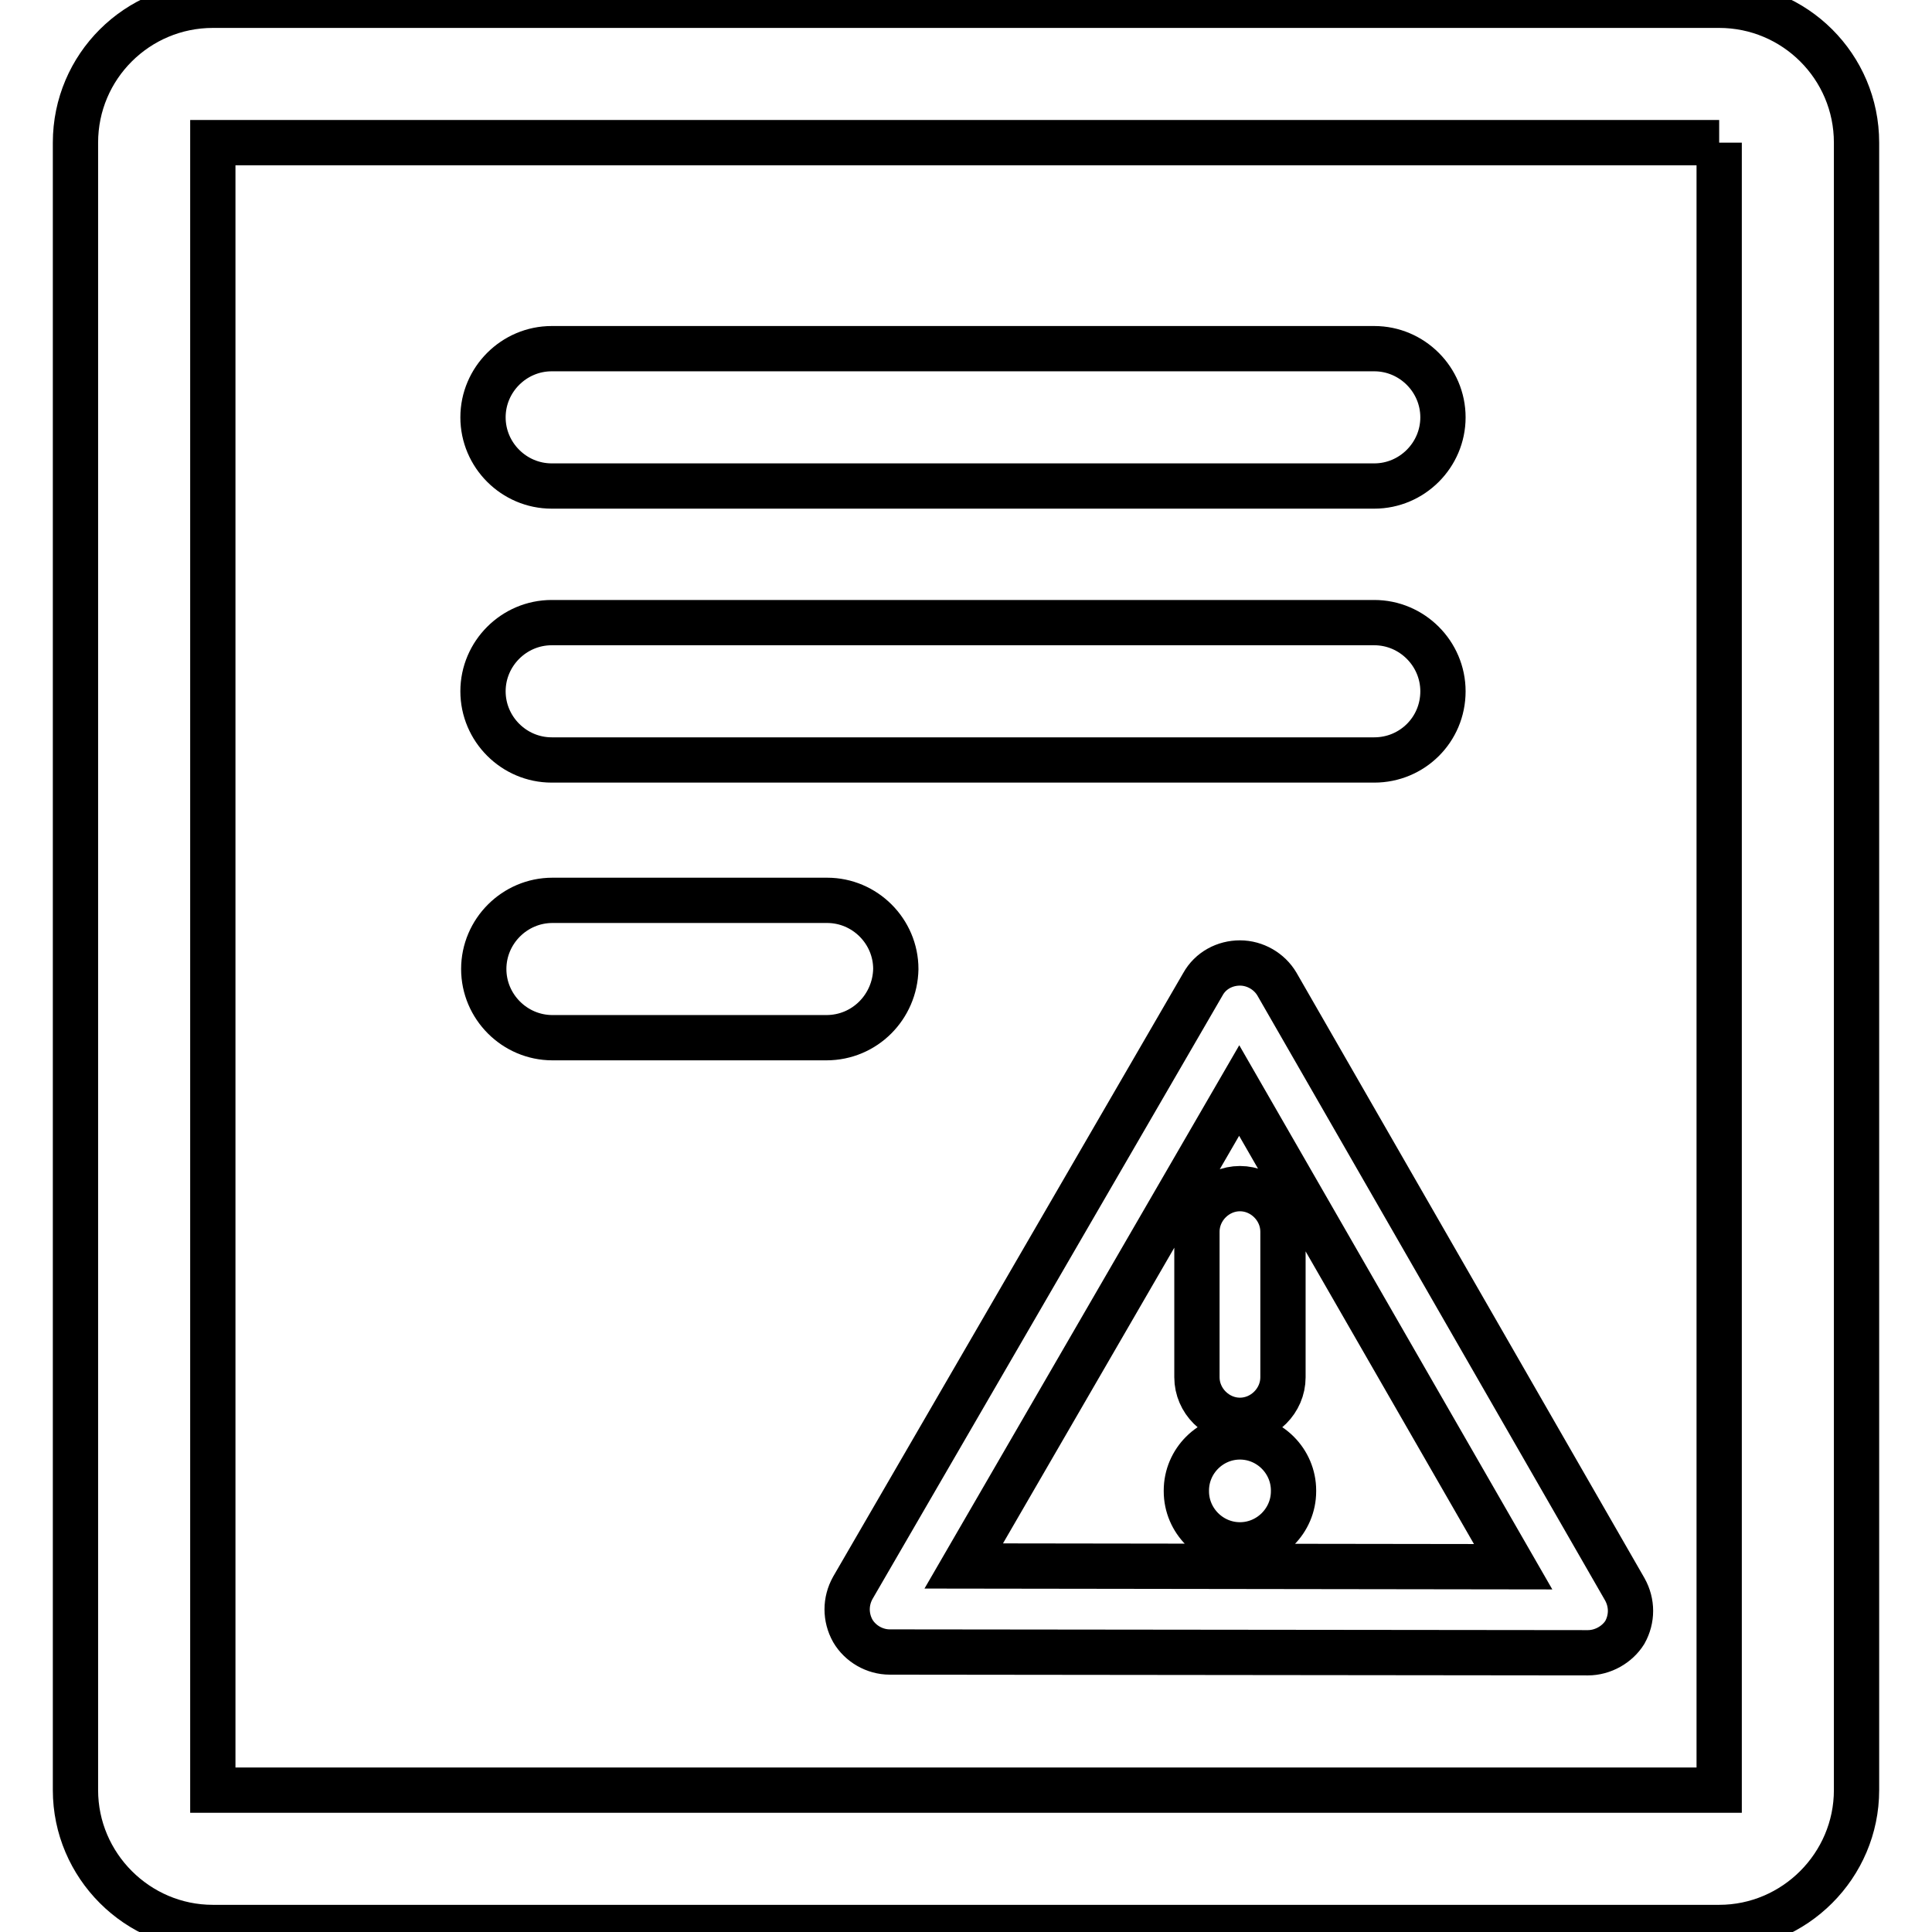 <?xml version="1.0" encoding="utf-8"?>
<!-- Svg Vector Icons : http://www.onlinewebfonts.com/icon -->
<!DOCTYPE svg PUBLIC "-//W3C//DTD SVG 1.1//EN" "http://www.w3.org/Graphics/SVG/1.1/DTD/svg11.dtd">
<svg version="1.1" xmlns="http://www.w3.org/2000/svg" xmlns:xlink="http://www.w3.org/1999/xlink" x="0px" y="0px" viewBox="0 0 256 256" enable-background="new 0 0 256 256" xml:space="preserve">
<g> <path stroke-width="6" fill-opacity="0" stroke="#000000"  d="M227.8,18.9L227.8,18.9l0,218.3l0,0H28.2l0,0V18.9l0,0H227.8 M227.8,0.7H28.2C18.2,0.7,10,8.8,10,18.9 v218.3c0,10,8.2,18.2,18.2,18.2h199.6c10,0,18.2-8.2,18.2-18.2V18.9C246,8.8,237.8,0.7,227.8,0.7z M182.1,64.4h-109 c-5,0-9.1-4.1-9.1-9.1c0-5,4.1-9.1,9.1-9.1h109c5,0,9.1,4.1,9.1,9.1C191.2,60.3,187.1,64.4,182.1,64.4L182.1,64.4z M182.1,100.7 h-109c-5,0-9.1-4.1-9.1-9.1c0-5,4.1-9.1,9.1-9.1h109c5,0,9.1,4.1,9.1,9.1C191.2,96.7,187.1,100.7,182.1,100.7L182.1,100.7z  M109.5,137.5H73.2c-5,0-9.1-4.1-9.1-9.1c0-5,4.1-9.1,9.1-9.1h36.4c5,0,9.1,4.1,9.1,9.1C118.6,133.4,114.6,137.5,109.5,137.5z  M210.4,219l-92.5-0.1c-2,0-3.9-1.1-4.9-2.8c-1-1.8-1-3.9,0-5.7l46.4-80c1-1.8,2.9-2.8,4.9-2.8s3.9,1.1,4.9,2.8l46.1,80.2 c1,1.8,1,3.9,0,5.7C214.3,217.9,212.4,219,210.4,219z M127.7,207.5l72.8,0.1l-36.3-63.1L127.7,207.5z M164.3,188.2 c-3.1,0-5.7-2.6-5.7-5.7v-19.3c0-3.1,2.6-5.7,5.7-5.7c3.1,0,5.7,2.6,5.7,5.7v19.3C170,185.6,167.4,188.2,164.3,188.2z M164.3,204.7 c-3.9,0-7.1-3.2-7.1-7.1v-0.1c0-3.9,3.2-7.1,7.1-7.1c3.9,0,7.1,3.2,7.1,7.1v0.1C171.4,201.5,168.2,204.7,164.3,204.7z"/></g>
</svg>